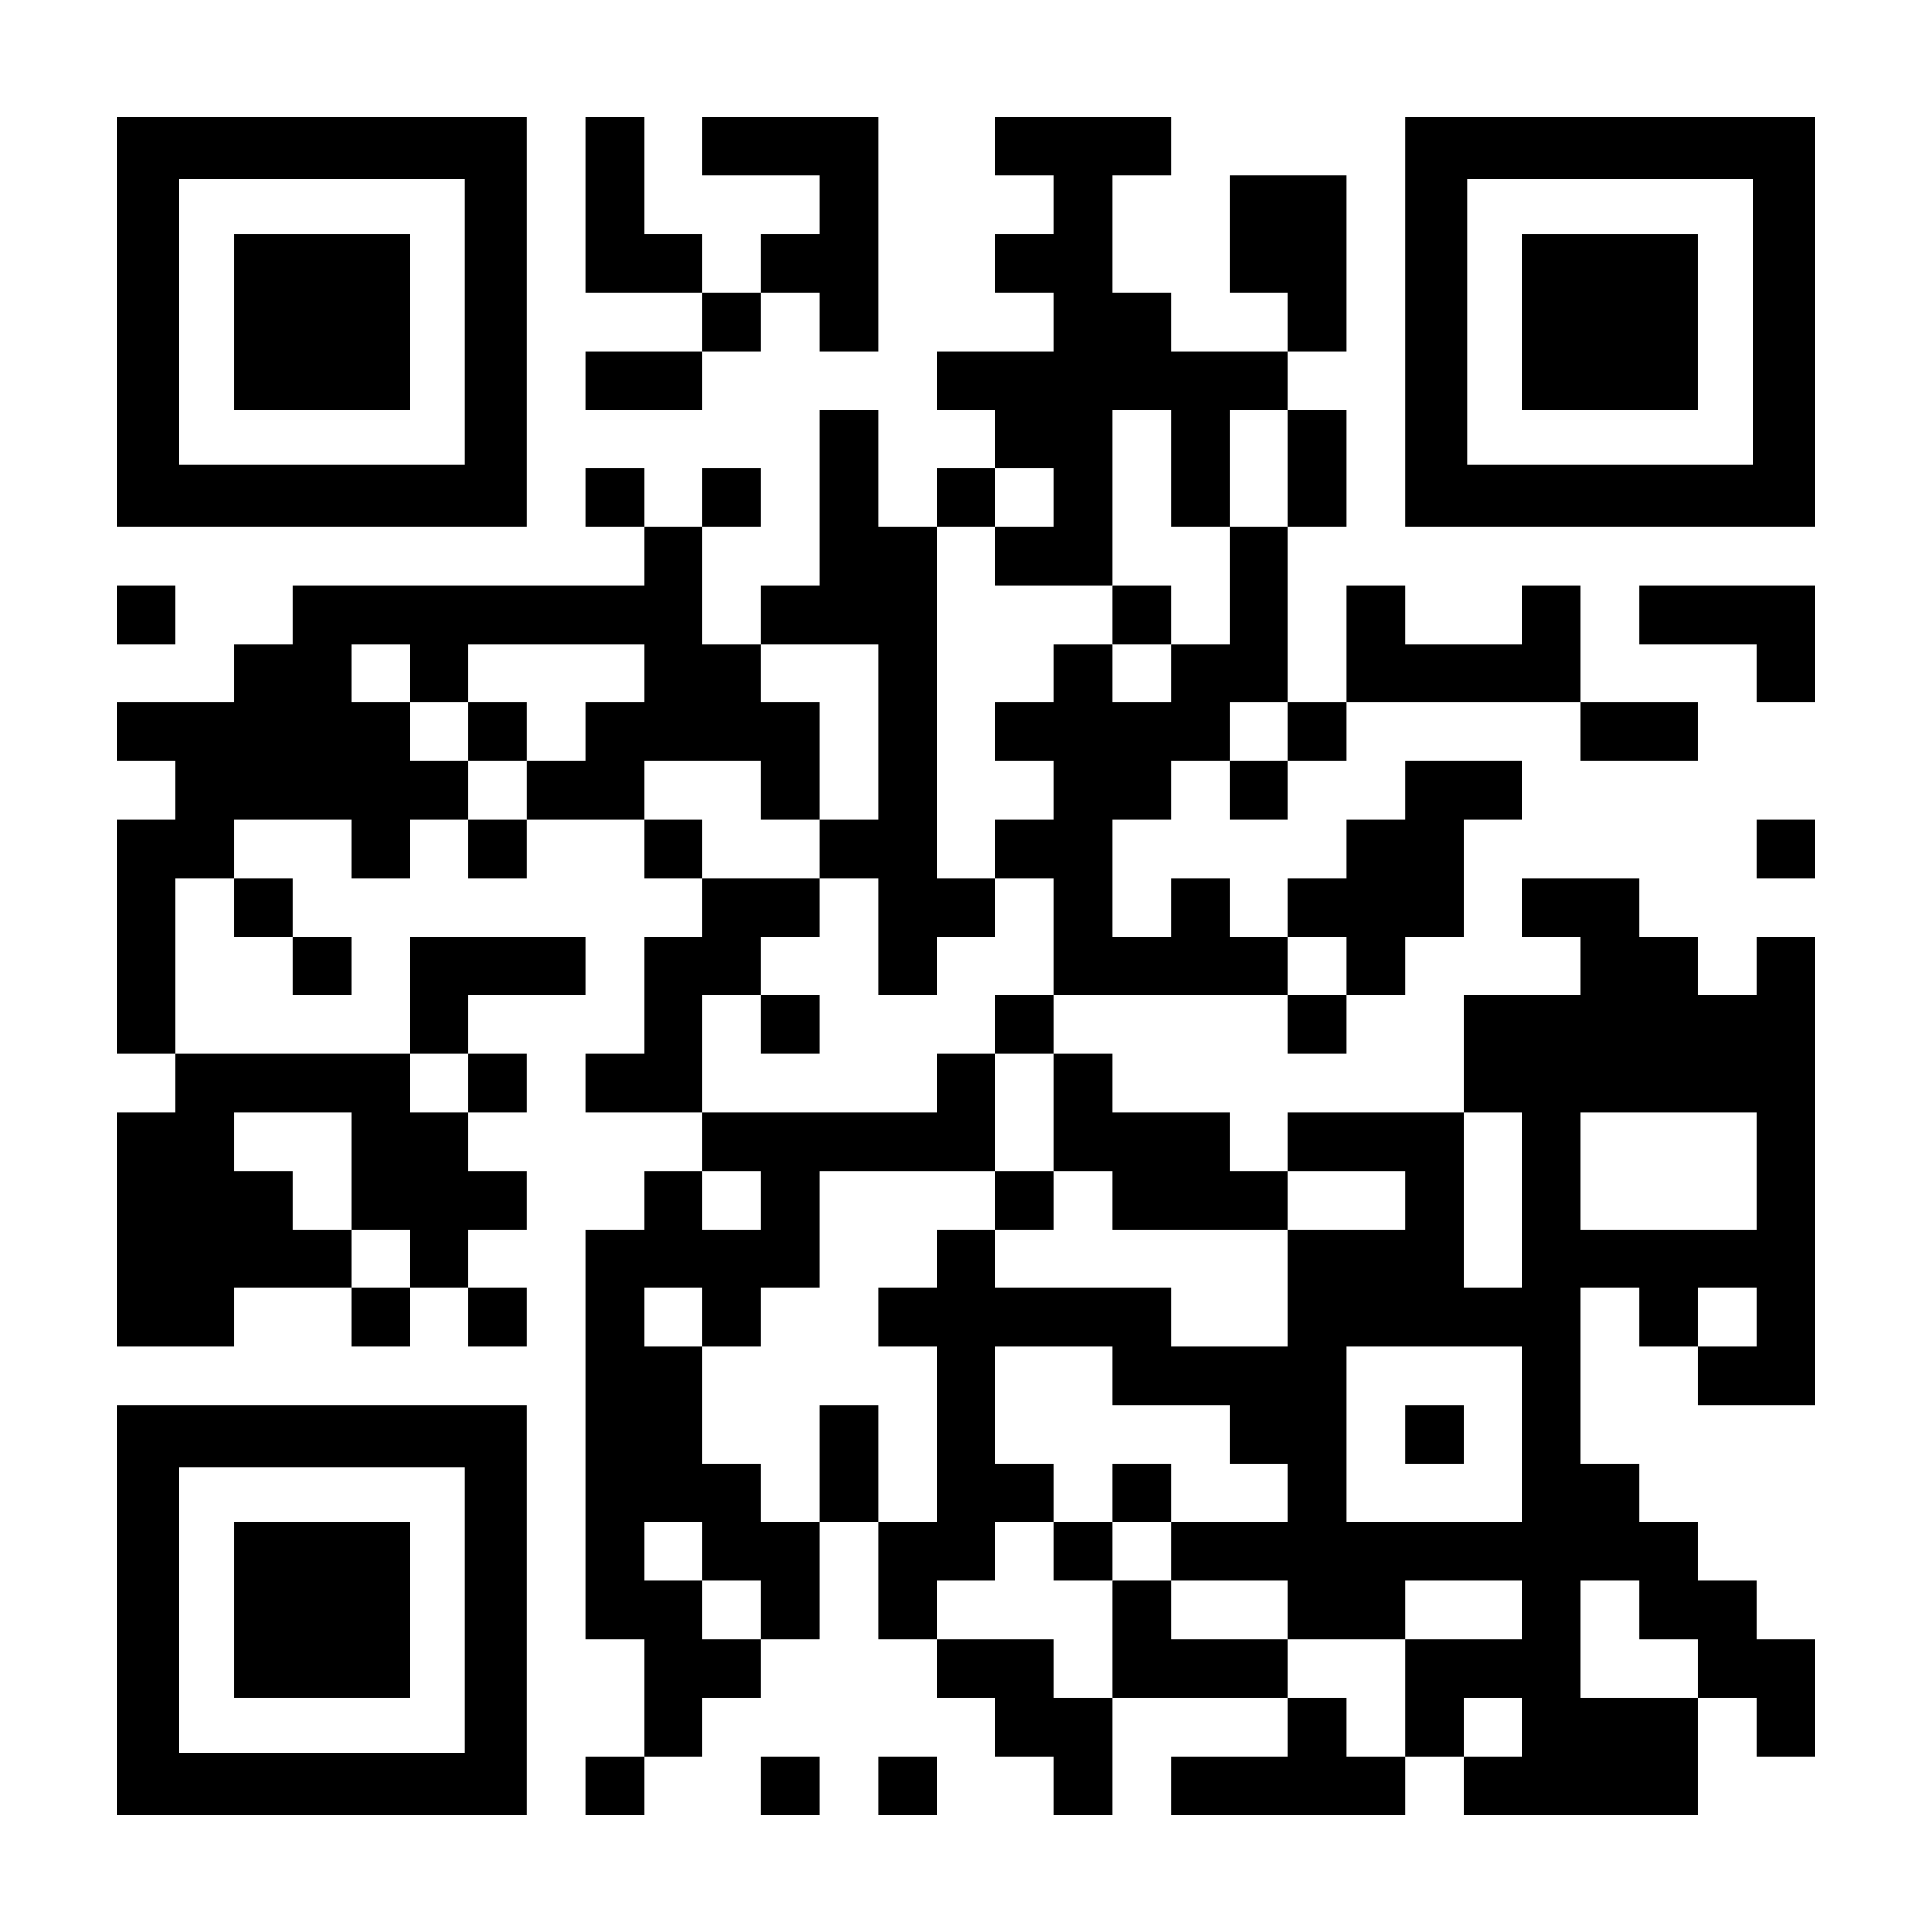 <?xml version="1.0" encoding="UTF-8" standalone="yes"?>
<svg version="1.0" xmlns="http://www.w3.org/2000/svg" width="1155px" height="1155px" viewBox="0 0 1155 1155" preserveAspectRatio="xMidYMid meet">
  <g transform="translate(0,1155) scale(0.1,-0.1)" fill="#000000" stroke="none">
    <path d="M700 9625 l0 -1225 1225 0 1225 0 0 1225 0 1225 -1225 0 -1225 0 0
-1225z m2080 0 l0 -855 -855 0 -855 0 0 855 0 855 855 0 855 0 0 -855z"/>
    <path d="M1400 9625 l0 -525 525 0 525 0 0 525 0 525 -525 0 -525 0 0 -525z"/>
    <path d="M3500 10325 l0 -525 350 0 350 0 0 -175 0 -175 -350 0 -350 0 0 -175
0 -175 350 0 350 0 0 175 0 175 175 0 175 0 0 175 0 175 175 0 175 0 0 -175 0
-175 175 0 175 0 0 700 0 700 -525 0 -525 0 0 -175 0 -175 350 0 350 0 0 -175
0 -175 -175 0 -175 0 0 -175 0 -175 -175 0 -175 0 0 175 0 175 -175 0 -175 0
0 350 0 350 -175 0 -175 0 0 -525z"/>
    <path d="M5950 10675 l0 -175 175 0 175 0 0 -175 0 -175 -175 0 -175 0 0 -175
0 -175 175 0 175 0 0 -175 0 -175 -350 0 -350 0 0 -175 0 -175 175 0 175 0 0
-175 0 -175 -175 0 -175 0 0 -175 0 -175 -175 0 -175 0 0 350 0 350 -175 0
-175 0 0 -525 0 -525 -175 0 -175 0 0 -175 0 -175 -175 0 -175 0 0 350 0 350
175 0 175 0 0 175 0 175 -175 0 -175 0 0 -175 0 -175 -175 0 -175 0 0 175 0
175 -175 0 -175 0 0 -175 0 -175 175 0 175 0 0 -175 0 -175 -1050 0 -1050 0 0
-175 0 -175 -175 0 -175 0 0 -175 0 -175 -350 0 -350 0 0 -175 0 -175 175 0
175 0 0 -175 0 -175 -175 0 -175 0 0 -700 0 -700 175 0 175 0 0 -175 0 -175
-175 0 -175 0 0 -700 0 -700 350 0 350 0 0 175 0 175 350 0 350 0 0 -175 0
-175 175 0 175 0 0 175 0 175 175 0 175 0 0 -175 0 -175 175 0 175 0 0 175 0
175 -175 0 -175 0 0 175 0 175 175 0 175 0 0 175 0 175 -175 0 -175 0 0 175 0
175 175 0 175 0 0 175 0 175 -175 0 -175 0 0 175 0 175 350 0 350 0 0 175 0
175 -525 0 -525 0 0 -350 0 -350 -700 0 -700 0 0 525 0 525 175 0 175 0 0
-175 0 -175 175 0 175 0 0 -175 0 -175 175 0 175 0 0 175 0 175 -175 0 -175 0
0 175 0 175 -175 0 -175 0 0 175 0 175 350 0 350 0 0 -175 0 -175 175 0 175 0
0 175 0 175 175 0 175 0 0 -175 0 -175 175 0 175 0 0 175 0 175 350 0 350 0 0
-175 0 -175 175 0 175 0 0 -175 0 -175 -175 0 -175 0 0 -350 0 -350 -175 0
-175 0 0 -175 0 -175 350 0 350 0 0 -175 0 -175 -175 0 -175 0 0 -175 0 -175
-175 0 -175 0 0 -1225 0 -1225 175 0 175 0 0 -350 0 -350 -175 0 -175 0 0
-175 0 -175 175 0 175 0 0 175 0 175 175 0 175 0 0 175 0 175 175 0 175 0 0
175 0 175 175 0 175 0 0 350 0 350 175 0 175 0 0 -350 0 -350 175 0 175 0 0
-175 0 -175 175 0 175 0 0 -175 0 -175 175 0 175 0 0 -175 0 -175 175 0 175 0
0 350 0 350 525 0 525 0 0 -175 0 -175 -350 0 -350 0 0 -175 0 -175 700 0 700
0 0 175 0 175 175 0 175 0 0 -175 0 -175 700 0 700 0 0 350 0 350 175 0 175 0
0 -175 0 -175 175 0 175 0 0 350 0 350 -175 0 -175 0 0 175 0 175 -175 0 -175
0 0 175 0 175 -175 0 -175 0 0 175 0 175 -175 0 -175 0 0 525 0 525 175 0 175
0 0 -175 0 -175 175 0 175 0 0 -175 0 -175 350 0 350 0 0 1400 0 1400 -175 0
-175 0 0 -175 0 -175 -175 0 -175 0 0 175 0 175 -175 0 -175 0 0 175 0 175
-350 0 -350 0 0 -175 0 -175 175 0 175 0 0 -175 0 -175 -350 0 -350 0 0 -350
0 -350 -525 0 -525 0 0 -175 0 -175 -175 0 -175 0 0 175 0 175 -350 0 -350 0
0 175 0 175 -175 0 -175 0 0 175 0 175 700 0 700 0 0 -175 0 -175 175 0 175 0
0 175 0 175 175 0 175 0 0 175 0 175 175 0 175 0 0 350 0 350 175 0 175 0 0
175 0 175 -350 0 -350 0 0 -175 0 -175 -175 0 -175 0 0 -175 0 -175 -175 0
-175 0 0 -175 0 -175 -175 0 -175 0 0 175 0 175 -175 0 -175 0 0 -175 0 -175
-175 0 -175 0 0 350 0 350 175 0 175 0 0 175 0 175 175 0 175 0 0 -175 0 -175
175 0 175 0 0 175 0 175 175 0 175 0 0 175 0 175 700 0 700 0 0 -175 0 -175
350 0 350 0 0 175 0 175 -350 0 -350 0 0 350 0 350 -175 0 -175 0 0 -175 0
-175 -350 0 -350 0 0 175 0 175 -175 0 -175 0 0 -350 0 -350 -175 0 -175 0 0
525 0 525 175 0 175 0 0 350 0 350 -175 0 -175 0 0 175 0 175 175 0 175 0 0
525 0 525 -350 0 -350 0 0 -350 0 -350 175 0 175 0 0 -175 0 -175 -350 0 -350
0 0 175 0 175 -175 0 -175 0 0 350 0 350 175 0 175 0 0 175 0 175 -525 0 -525
0 0 -175z m1050 -1925 l0 -350 175 0 175 0 0 350 0 350 175 0 175 0 0 -350 0
-350 -175 0 -175 0 0 -350 0 -350 -175 0 -175 0 0 -175 0 -175 -175 0 -175 0
0 175 0 175 -175 0 -175 0 0 -175 0 -175 -175 0 -175 0 0 -175 0 -175 175 0
175 0 0 -175 0 -175 -175 0 -175 0 0 -175 0 -175 175 0 175 0 0 -350 0 -350
-175 0 -175 0 0 -175 0 -175 175 0 175 0 0 -350 0 -350 175 0 175 0 0 -175 0
-175 525 0 525 0 0 175 0 175 350 0 350 0 0 -175 0 -175 -350 0 -350 0 0 -350
0 -350 -350 0 -350 0 0 175 0 175 -525 0 -525 0 0 175 0 175 -175 0 -175 0 0
-175 0 -175 -175 0 -175 0 0 -175 0 -175 175 0 175 0 0 -525 0 -525 -175 0
-175 0 0 350 0 350 -175 0 -175 0 0 -350 0 -350 -175 0 -175 0 0 175 0 175
-175 0 -175 0 0 350 0 350 -175 0 -175 0 0 175 0 175 175 0 175 0 0 -175 0
-175 175 0 175 0 0 175 0 175 175 0 175 0 0 350 0 350 525 0 525 0 0 350 0
350 -175 0 -175 0 0 -175 0 -175 -700 0 -700 0 0 350 0 350 175 0 175 0 0 175
0 175 175 0 175 0 0 175 0 175 -350 0 -350 0 0 175 0 175 -175 0 -175 0 0 175
0 175 350 0 350 0 0 -175 0 -175 175 0 175 0 0 350 0 350 -175 0 -175 0 0 175
0 175 350 0 350 0 0 -525 0 -525 -175 0 -175 0 0 -175 0 -175 175 0 175 0 0
-350 0 -350 175 0 175 0 0 175 0 175 175 0 175 0 0 175 0 175 -175 0 -175 0 0
1050 0 1050 175 0 175 0 0 175 0 175 175 0 175 0 0 -175 0 -175 -175 0 -175 0
0 -175 0 -175 350 0 350 0 0 525 0 525 175 0 175 0 0 -350z m-4550 -1225 l0
-175 175 0 175 0 0 175 0 175 525 0 525 0 0 -175 0 -175 -175 0 -175 0 0 -175
0 -175 -175 0 -175 0 0 -175 0 -175 -175 0 -175 0 0 175 0 175 -175 0 -175 0
0 175 0 175 -175 0 -175 0 0 175 0 175 175 0 175 0 0 -175z m5250 -350 l0
-175 -175 0 -175 0 0 175 0 175 175 0 175 0 0 -175z m350 -1400 l0 -175 -175
0 -175 0 0 175 0 175 175 0 175 0 0 -175z m-5250 -700 l0 -175 -175 0 -175 0
0 175 0 175 175 0 175 0 0 -175z m-700 -525 l0 -350 175 0 175 0 0 -175 0
-175 -175 0 -175 0 0 175 0 175 -175 0 -175 0 0 175 0 175 -175 0 -175 0 0
175 0 175 350 0 350 0 0 -350z m7000 -175 l0 -525 -175 0 -175 0 0 525 0 525
175 0 175 0 0 -525z m1400 175 l0 -350 -525 0 -525 0 0 350 0 350 525 0 525 0
0 -350z m-5950 -175 l0 -175 -175 0 -175 0 0 175 0 175 175 0 175 0 0 -175z
m5950 -700 l0 -175 -175 0 -175 0 0 175 0 175 175 0 175 0 0 -175z m-3850
-350 l0 -175 350 0 350 0 0 -175 0 -175 175 0 175 0 0 -175 0 -175 -350 0
-350 0 0 -175 0 -175 350 0 350 0 0 -175 0 -175 350 0 350 0 0 175 0 175 350
0 350 0 0 -175 0 -175 -350 0 -350 0 0 -350 0 -350 -175 0 -175 0 0 175 0 175
-175 0 -175 0 0 175 0 175 -350 0 -350 0 0 175 0 175 -175 0 -175 0 0 -350 0
-350 -175 0 -175 0 0 175 0 175 -350 0 -350 0 0 175 0 175 175 0 175 0 0 175
0 175 175 0 175 0 0 175 0 175 -175 0 -175 0 0 350 0 350 350 0 350 0 0 -175z
m2450 -350 l0 -525 -525 0 -525 0 0 525 0 525 525 0 525 0 0 -525z m-4900
-700 l0 -175 175 0 175 0 0 -175 0 -175 -175 0 -175 0 0 175 0 175 -175 0
-175 0 0 175 0 175 175 0 175 0 0 -175z m5600 -350 l0 -175 175 0 175 0 0
-175 0 -175 -350 0 -350 0 0 350 0 350 175 0 175 0 0 -175z m-700 -700 l0
-175 -175 0 -175 0 0 175 0 175 175 0 175 0 0 -175z"/>
    <path d="M6650 7875 l0 -175 175 0 175 0 0 175 0 175 -175 0 -175 0 0 -175z"/>
    <path d="M4550 5425 l0 -175 175 0 175 0 0 175 0 175 -175 0 -175 0 0 -175z"/>
    <path d="M5950 4375 l0 -175 175 0 175 0 0 175 0 175 -175 0 -175 0 0 -175z"/>
    <path d="M2800 7175 l0 -175 175 0 175 0 0 175 0 175 -175 0 -175 0 0 -175z"/>
    <path d="M6650 2625 l0 -175 -175 0 -175 0 0 -175 0 -175 175 0 175 0 0 175 0
175 175 0 175 0 0 175 0 175 -175 0 -175 0 0 -175z"/>
    <path d="M8400 2975 l0 -175 175 0 175 0 0 175 0 175 -175 0 -175 0 0 -175z"/>
    <path d="M8400 9625 l0 -1225 1225 0 1225 0 0 1225 0 1225 -1225 0 -1225 0 0
-1225z m2080 0 l0 -855 -855 0 -855 0 0 855 0 855 855 0 855 0 0 -855z"/>
    <path d="M9100 9625 l0 -525 525 0 525 0 0 525 0 525 -525 0 -525 0 0 -525z"/>
    <path d="M700 7875 l0 -175 175 0 175 0 0 175 0 175 -175 0 -175 0 0 -175z"/>
    <path d="M9800 7875 l0 -175 350 0 350 0 0 -175 0 -175 175 0 175 0 0 350 0
350 -525 0 -525 0 0 -175z"/>
    <path d="M10500 6475 l0 -175 175 0 175 0 0 175 0 175 -175 0 -175 0 0 -175z"/>
    <path d="M700 1925 l0 -1225 1225 0 1225 0 0 1225 0 1225 -1225 0 -1225 0 0
-1225z m2080 0 l0 -855 -855 0 -855 0 0 855 0 855 855 0 855 0 0 -855z"/>
    <path d="M1400 1925 l0 -525 525 0 525 0 0 525 0 525 -525 0 -525 0 0 -525z"/>
    <path d="M4550 875 l0 -175 175 0 175 0 0 175 0 175 -175 0 -175 0 0 -175z"/>
    <path d="M5250 875 l0 -175 175 0 175 0 0 175 0 175 -175 0 -175 0 0 -175z"/>
  </g>
</svg>